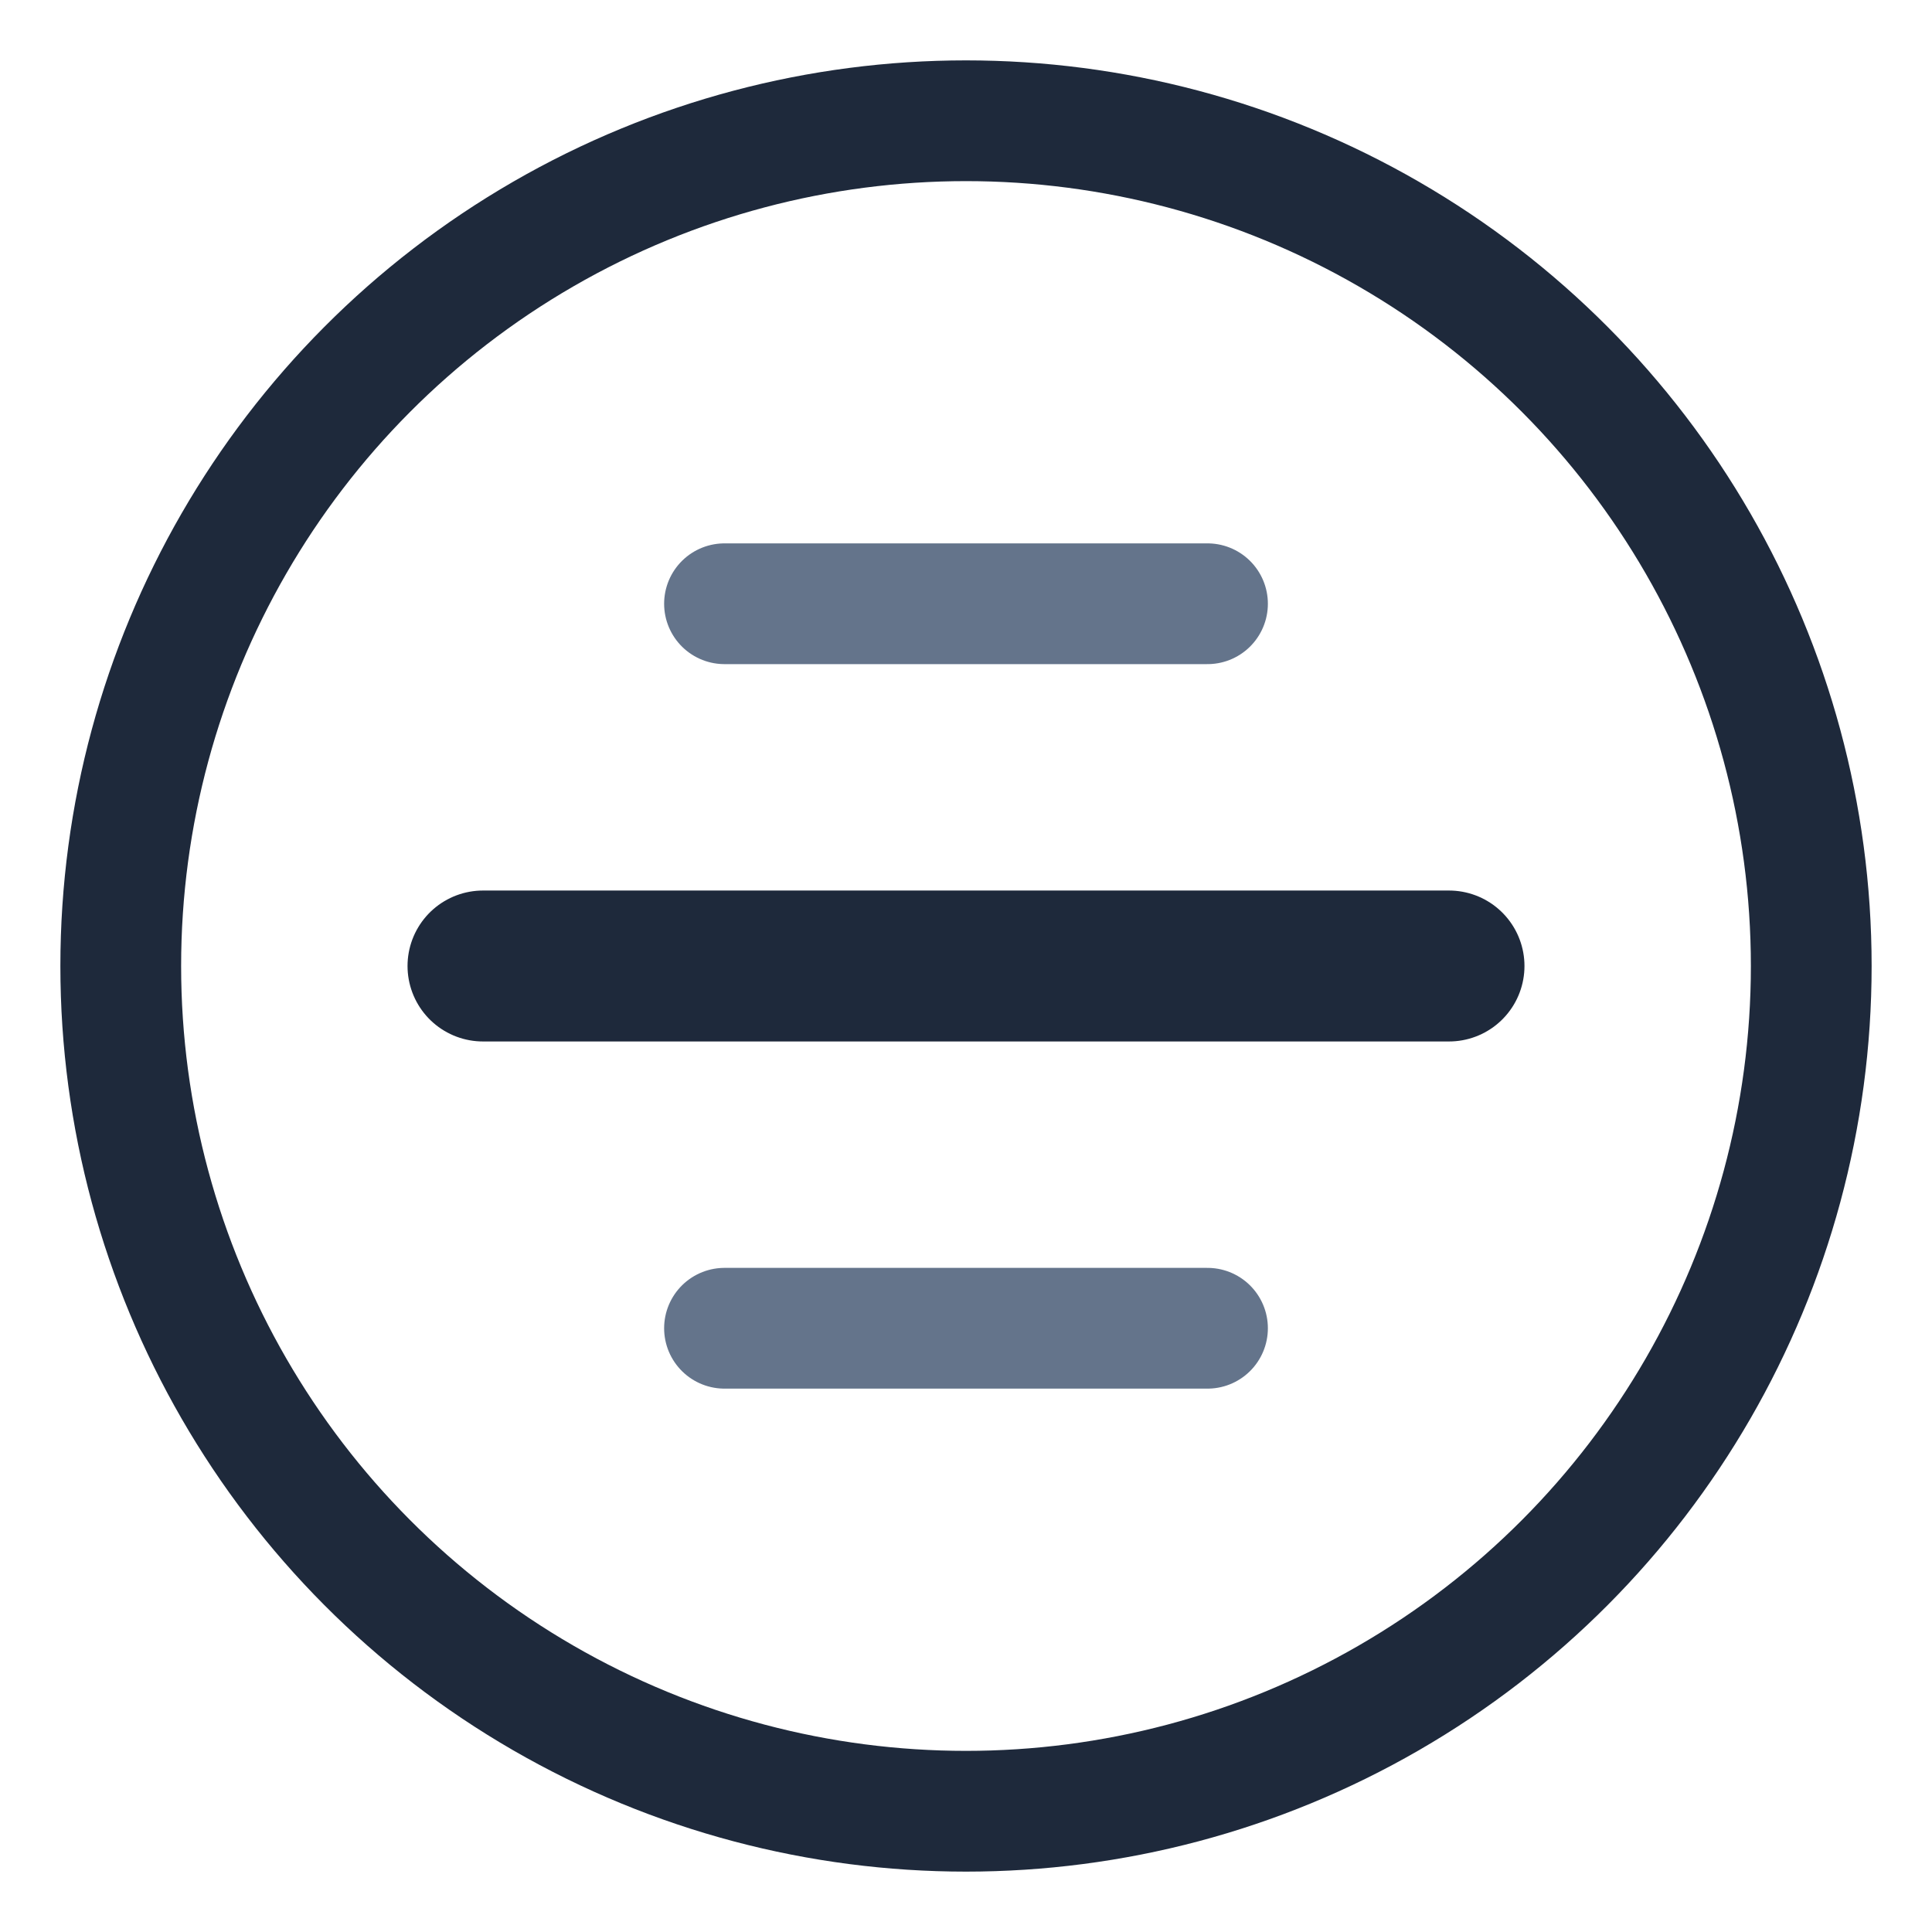 <svg viewBox="0 0 32 32" fill="none" xmlns="http://www.w3.org/2000/svg">
  <!-- Outer ring representing limits/boundaries -->
  <circle
    cx="16"
    cy="16"
    r="14"
    stroke="#1e293b"
    stroke-width="2"
  />
  <!-- Horizontal limit line -->
  <line
    x1="8"
    y1="16"
    x2="24"
    y2="16"
    stroke="#1e293b"
    stroke-width="2.5"
    stroke-linecap="round"
  />
  <!-- Upper threshold marker -->
  <line
    x1="12"
    y1="10"
    x2="20"
    y2="10"
    stroke="#64748b"
    stroke-width="2"
    stroke-linecap="round"
  />
  <!-- Lower threshold marker -->
  <line
    x1="12"
    y1="22"
    x2="20"
    y2="22"
    stroke="#64748b"
    stroke-width="2"
    stroke-linecap="round"
  />
</svg>
